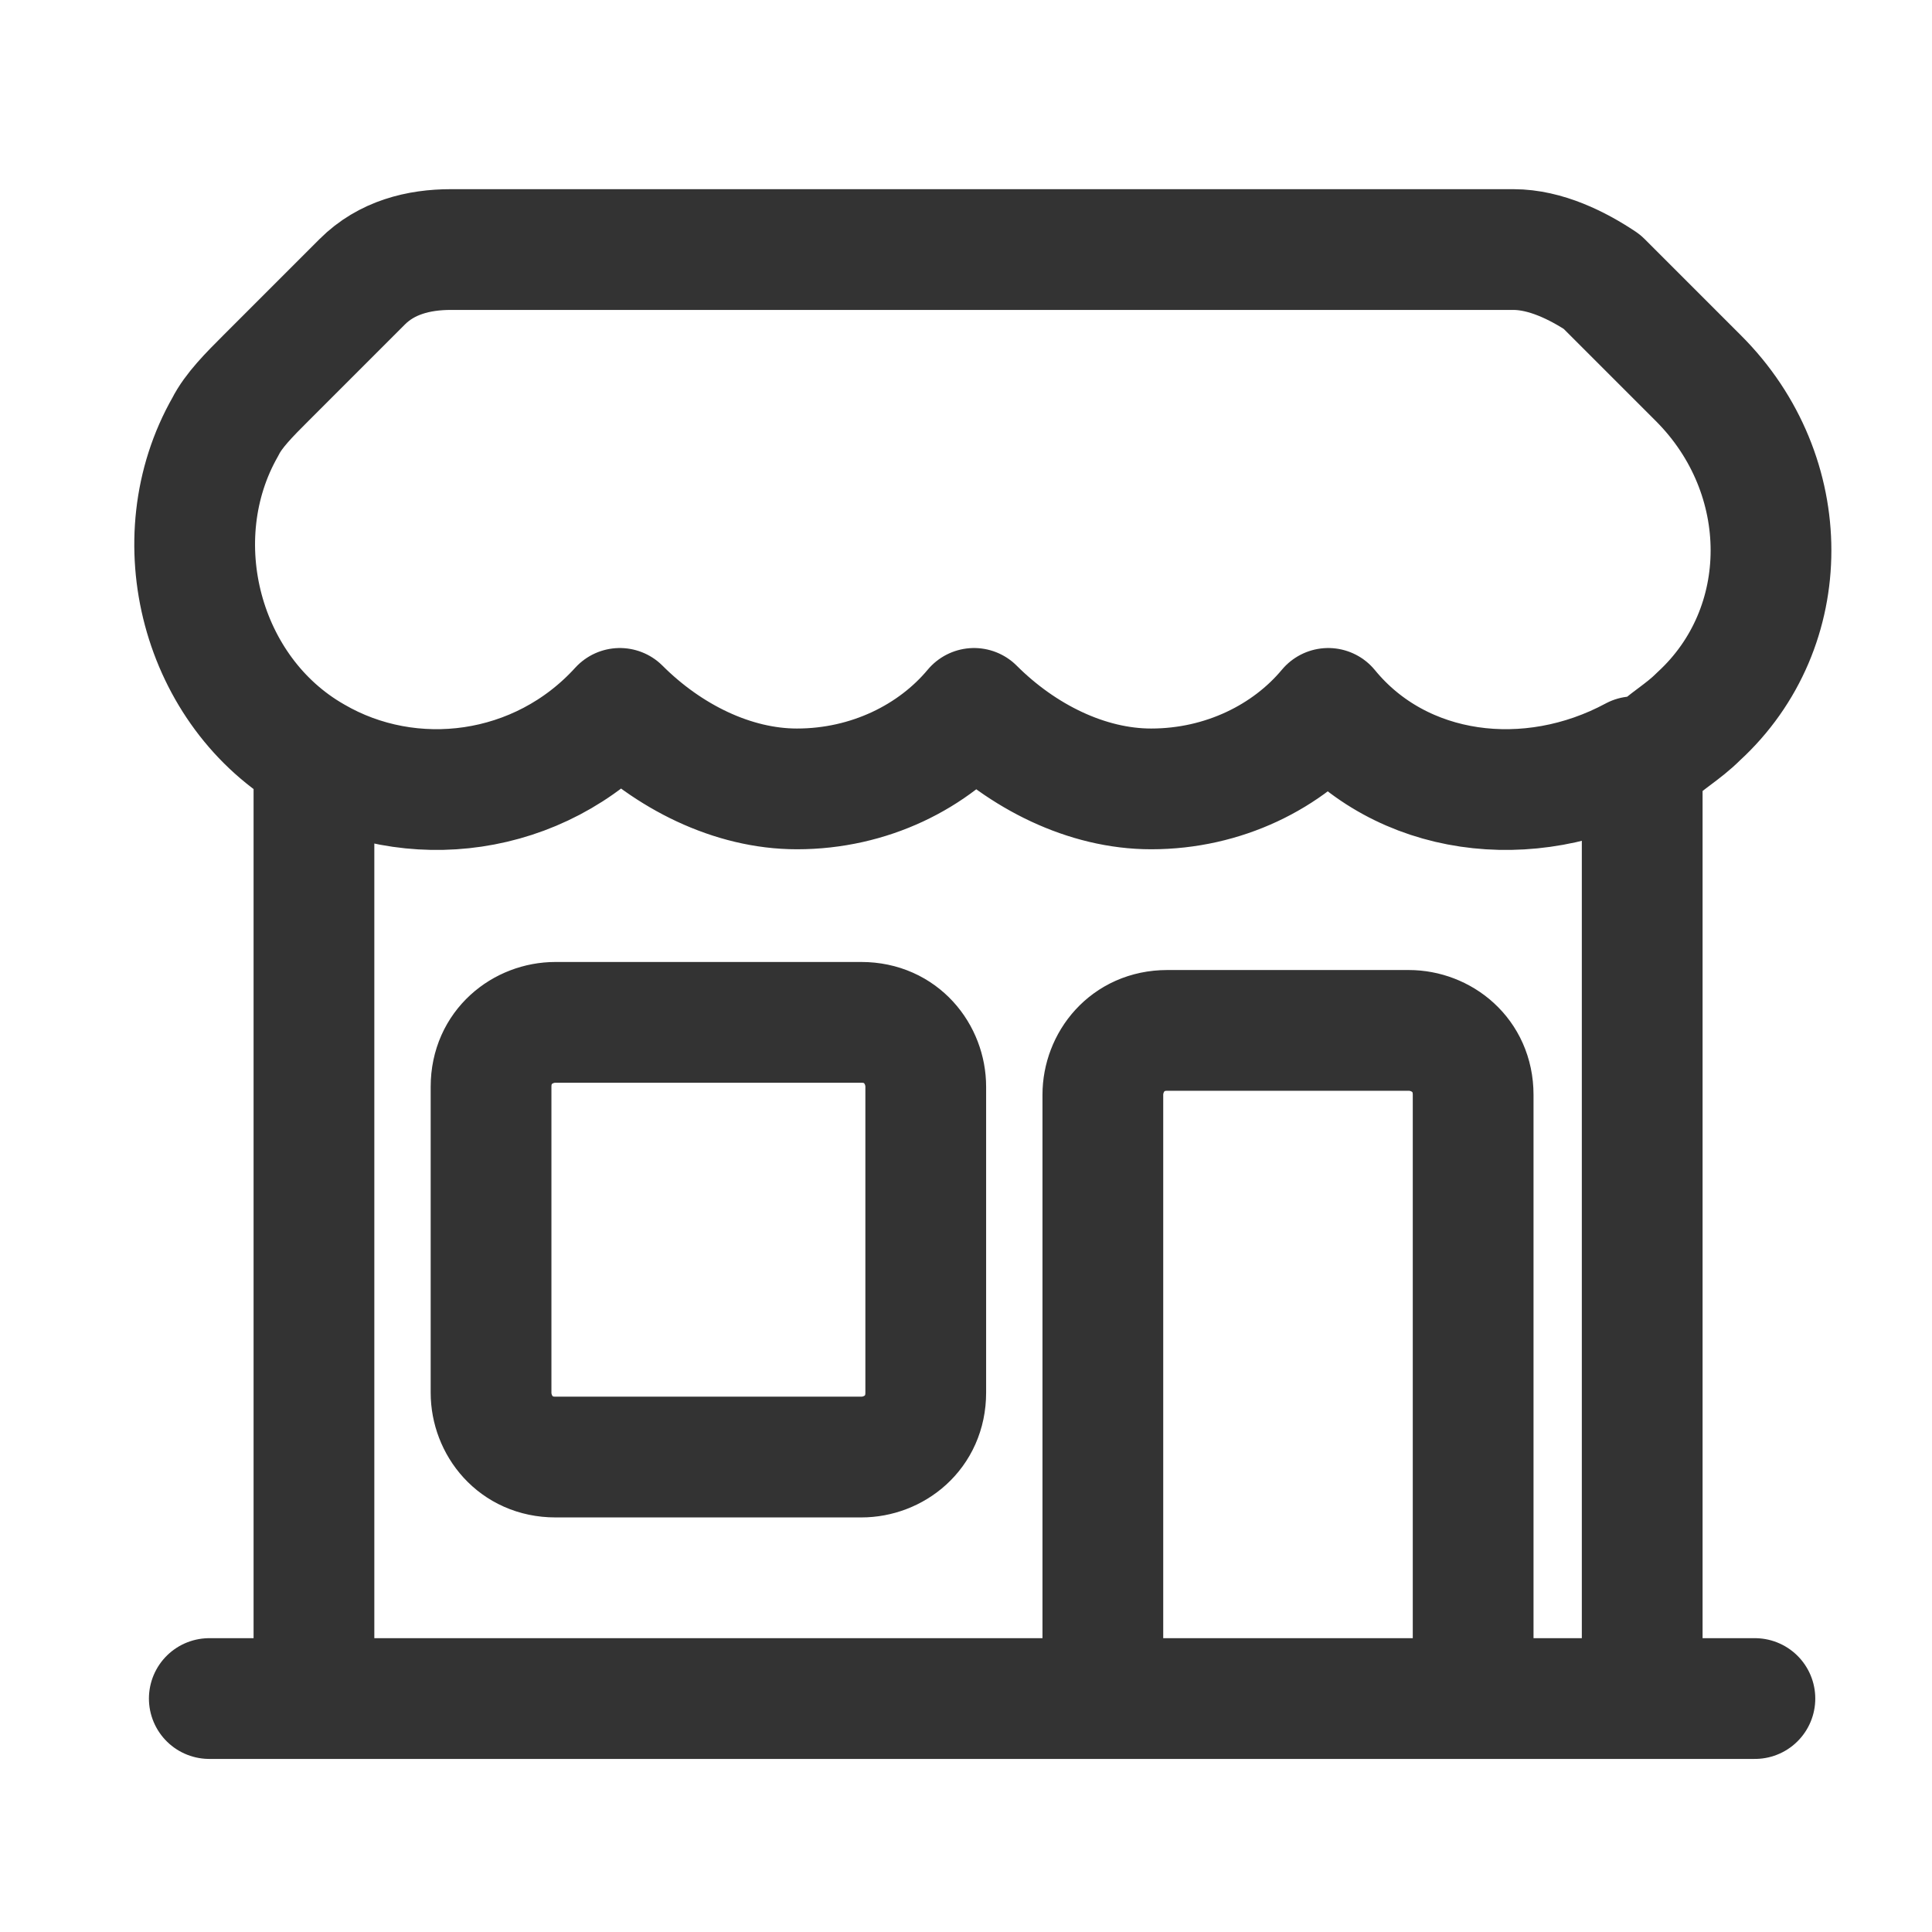 <?xml version="1.0" encoding="UTF-8"?>
<svg id="Layer_1" xmlns="http://www.w3.org/2000/svg" version="1.1" viewBox="0 0 24 24">
  <!-- Generator: Adobe Illustrator 29.3.1, SVG Export Plug-In . SVG Version: 2.1.0 Build 151)  -->
  <defs>
    <style>
      .st0 {
        fill: none;
        stroke: #333;
        stroke-linecap: round;
        stroke-linejoin: round;
        stroke-width: 1.5px;
      }
    </style>
  </defs>
  <path class="st0" d="M13.7,21.1v-7.5c0-.4.3-.8.8-.8h3c.4,0,.8.3.8.8v7.5M13.7,21.1H2.6M13.7,21.1h4.5M18.2,21.1h3.6M20.4,21.1v-11.7M3.9,21.1v-11.7M3.9,9.4c1.2.7,2.8.5,3.8-.6.6.6,1.4,1,2.2,1,.9,0,1.7-.4,2.2-1,.6.6,1.4,1,2.2,1,.9,0,1.7-.4,2.2-1,.9,1.1,2.5,1.3,3.8.6M3.9,9.4c-1.4-.8-1.9-2.7-1.1-4.1.1-.2.3-.4.5-.6l1.2-1.2c.3-.3.7-.4,1.1-.4h13.2c.4,0,.8.2,1.1.4l1.2,1.2c1.2,1.2,1.2,3.1,0,4.2-.2.2-.4.3-.6.5M6.9,18.1h3.8c.4,0,.8-.3.8-.8v-3.8c0-.4-.3-.8-.8-.8h-3.8c-.4,0-.8.3-.8.8v3.8c0,.4.3.8.8.8Z"/>
</svg>